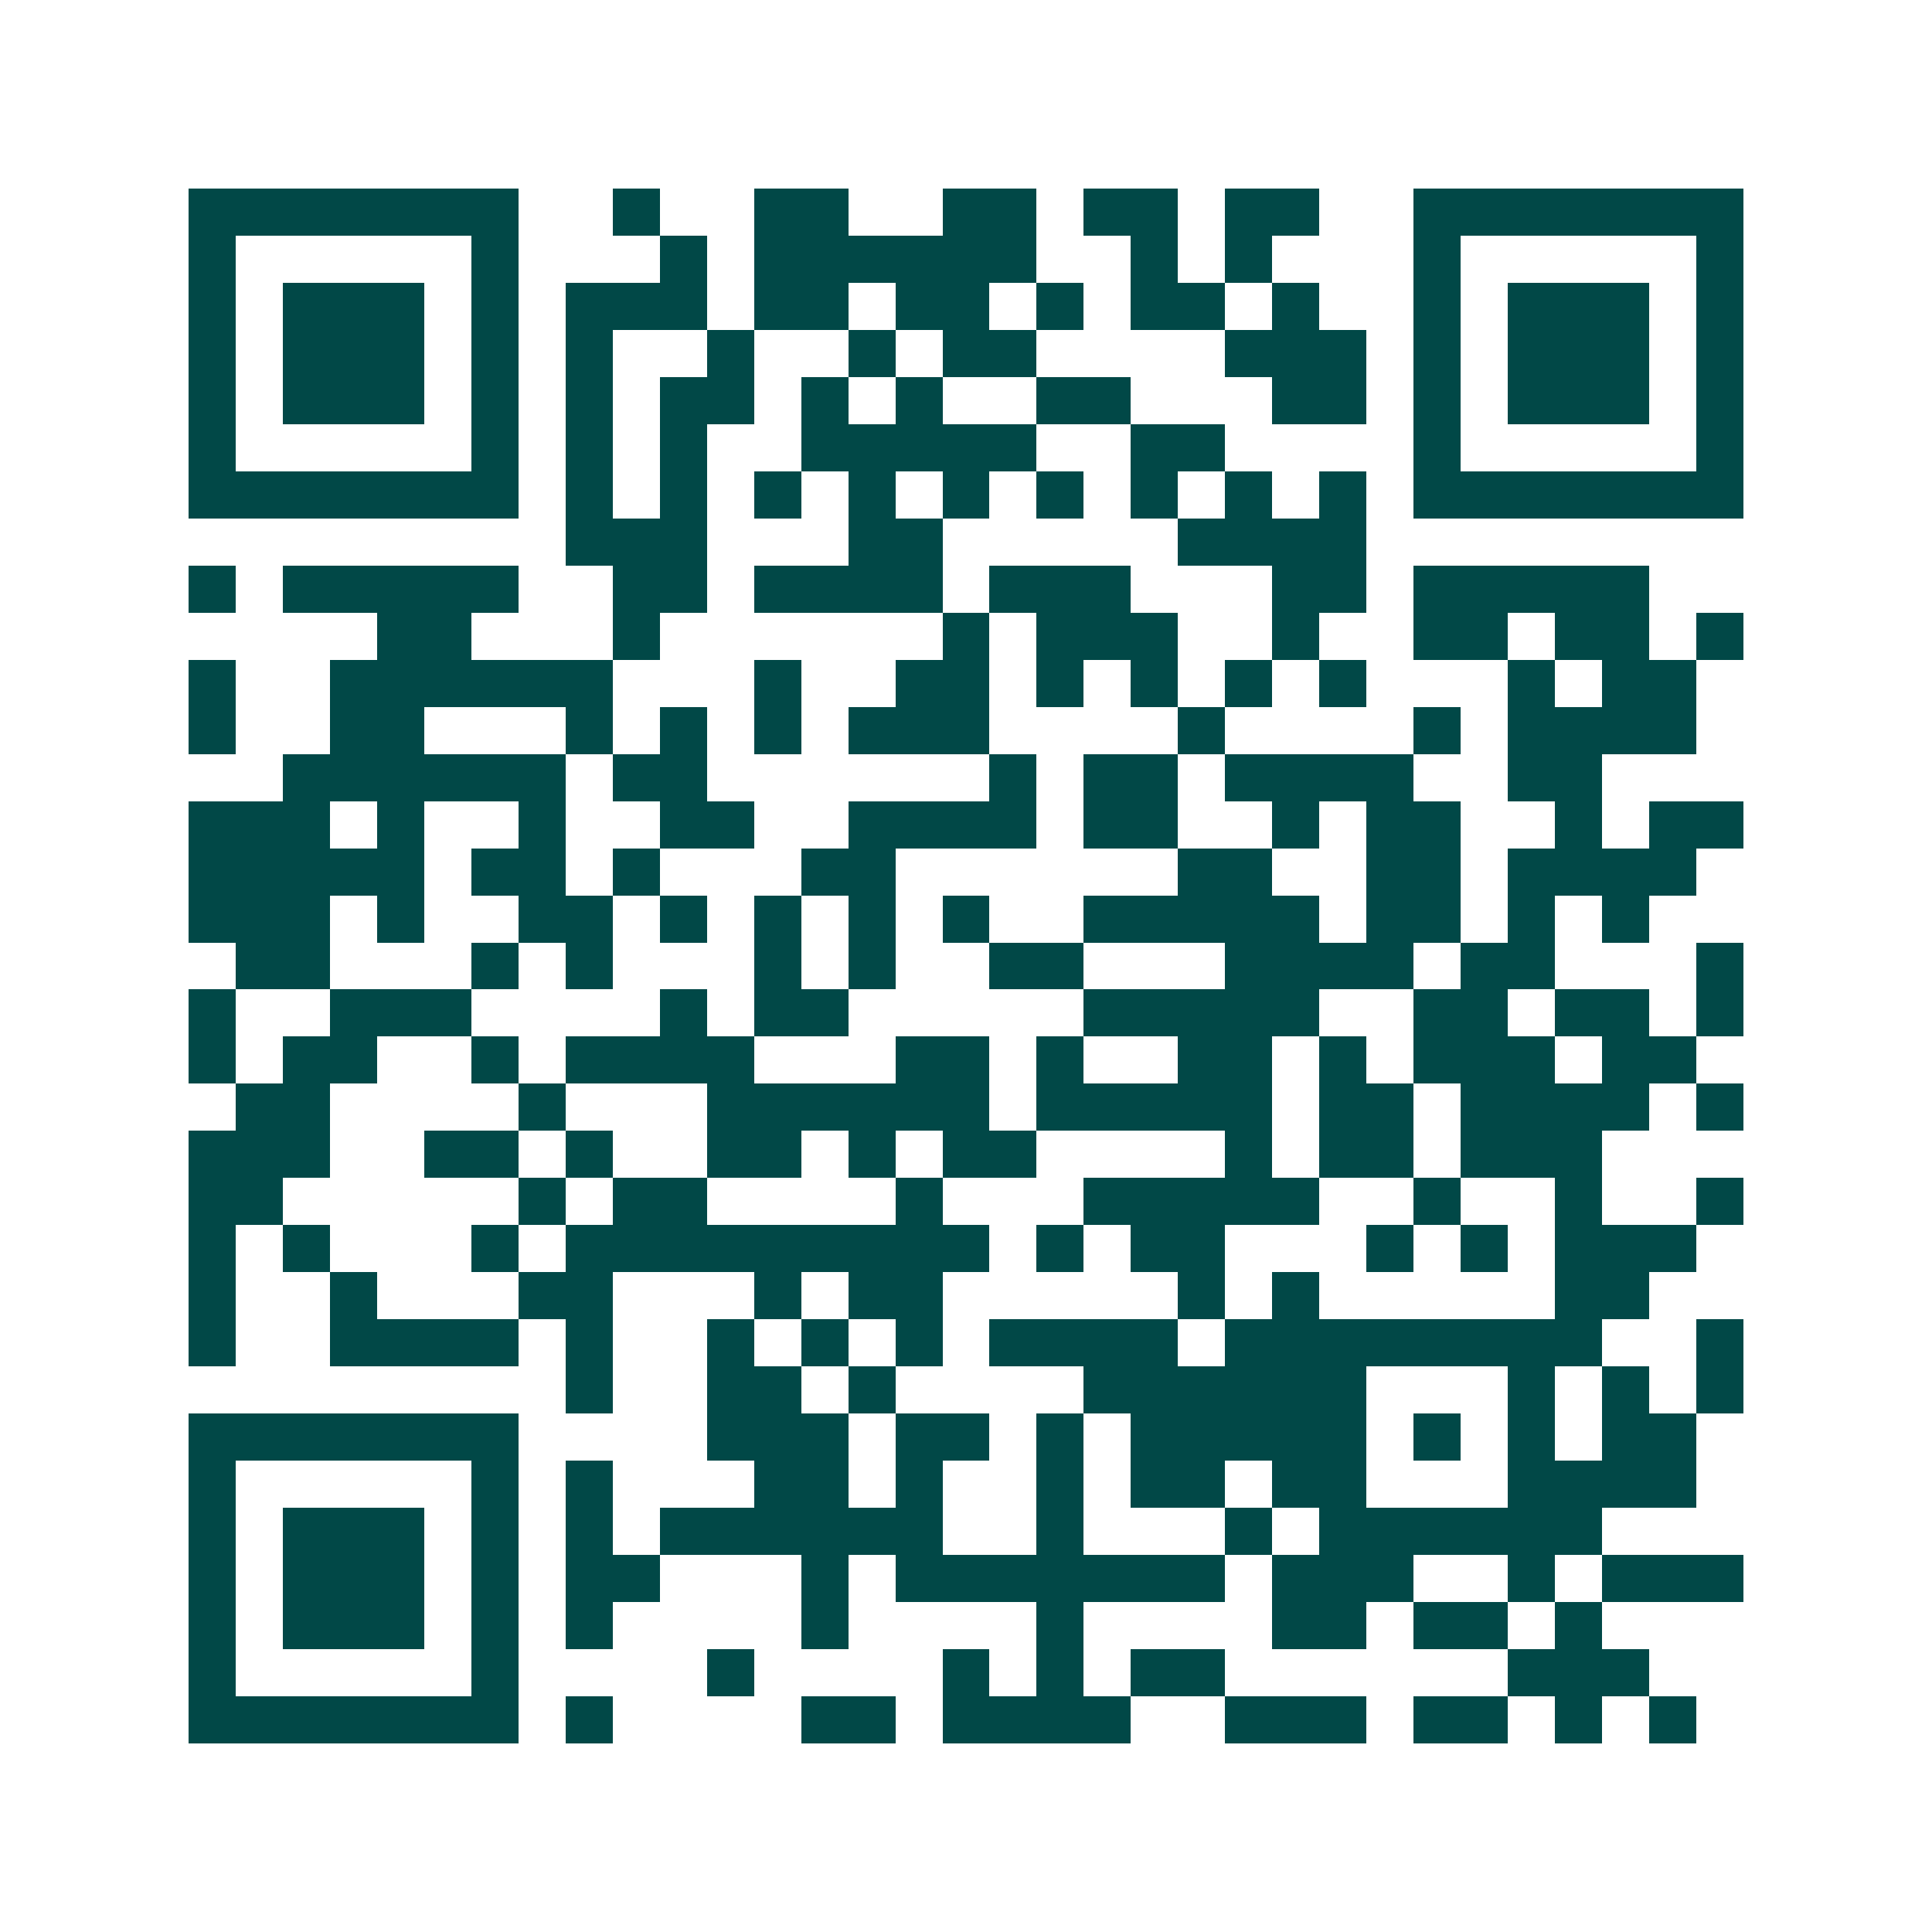 <svg xmlns="http://www.w3.org/2000/svg" width="200" height="200" viewBox="0 0 41 41" shape-rendering="crispEdges"><path fill="#ffffff" d="M0 0h41v41H0z"/><path stroke="#014847" d="M4 4.5h7m2 0h1m2 0h2m2 0h2m1 0h2m1 0h2m2 0h7M4 5.5h1m5 0h1m3 0h1m1 0h6m2 0h1m1 0h1m3 0h1m5 0h1M4 6.5h1m1 0h3m1 0h1m1 0h3m1 0h2m1 0h2m1 0h1m1 0h2m1 0h1m2 0h1m1 0h3m1 0h1M4 7.5h1m1 0h3m1 0h1m1 0h1m2 0h1m2 0h1m1 0h2m4 0h3m1 0h1m1 0h3m1 0h1M4 8.5h1m1 0h3m1 0h1m1 0h1m1 0h2m1 0h1m1 0h1m2 0h2m3 0h2m1 0h1m1 0h3m1 0h1M4 9.5h1m5 0h1m1 0h1m1 0h1m2 0h5m2 0h2m4 0h1m5 0h1M4 10.5h7m1 0h1m1 0h1m1 0h1m1 0h1m1 0h1m1 0h1m1 0h1m1 0h1m1 0h1m1 0h7M12 11.5h3m3 0h2m5 0h4M4 12.5h1m1 0h5m2 0h2m1 0h4m1 0h3m3 0h2m1 0h5M8 13.5h2m3 0h1m6 0h1m1 0h3m2 0h1m2 0h2m1 0h2m1 0h1M4 14.5h1m2 0h6m3 0h1m2 0h2m1 0h1m1 0h1m1 0h1m1 0h1m3 0h1m1 0h2M4 15.5h1m2 0h2m3 0h1m1 0h1m1 0h1m1 0h3m4 0h1m4 0h1m1 0h4M6 16.5h6m1 0h2m6 0h1m1 0h2m1 0h4m2 0h2M4 17.5h3m1 0h1m2 0h1m2 0h2m2 0h4m1 0h2m2 0h1m1 0h2m2 0h1m1 0h2M4 18.5h5m1 0h2m1 0h1m3 0h2m6 0h2m2 0h2m1 0h4M4 19.5h3m1 0h1m2 0h2m1 0h1m1 0h1m1 0h1m1 0h1m2 0h5m1 0h2m1 0h1m1 0h1M5 20.5h2m3 0h1m1 0h1m3 0h1m1 0h1m2 0h2m3 0h4m1 0h2m3 0h1M4 21.5h1m2 0h3m4 0h1m1 0h2m5 0h5m2 0h2m1 0h2m1 0h1M4 22.5h1m1 0h2m2 0h1m1 0h4m3 0h2m1 0h1m2 0h2m1 0h1m1 0h3m1 0h2M5 23.5h2m4 0h1m3 0h6m1 0h5m1 0h2m1 0h4m1 0h1M4 24.5h3m2 0h2m1 0h1m2 0h2m1 0h1m1 0h2m4 0h1m1 0h2m1 0h3M4 25.5h2m5 0h1m1 0h2m4 0h1m3 0h5m2 0h1m2 0h1m2 0h1M4 26.5h1m1 0h1m3 0h1m1 0h9m1 0h1m1 0h2m3 0h1m1 0h1m1 0h3M4 27.5h1m2 0h1m3 0h2m3 0h1m1 0h2m5 0h1m1 0h1m5 0h2M4 28.5h1m2 0h4m1 0h1m2 0h1m1 0h1m1 0h1m1 0h4m1 0h8m2 0h1M12 29.5h1m2 0h2m1 0h1m4 0h6m3 0h1m1 0h1m1 0h1M4 30.5h7m4 0h3m1 0h2m1 0h1m1 0h5m1 0h1m1 0h1m1 0h2M4 31.5h1m5 0h1m1 0h1m3 0h2m1 0h1m2 0h1m1 0h2m1 0h2m3 0h4M4 32.5h1m1 0h3m1 0h1m1 0h1m1 0h6m2 0h1m3 0h1m1 0h6M4 33.5h1m1 0h3m1 0h1m1 0h2m3 0h1m1 0h7m1 0h3m2 0h1m1 0h3M4 34.5h1m1 0h3m1 0h1m1 0h1m4 0h1m4 0h1m4 0h2m1 0h2m1 0h1M4 35.5h1m5 0h1m4 0h1m4 0h1m1 0h1m1 0h2m6 0h3M4 36.5h7m1 0h1m4 0h2m1 0h4m2 0h3m1 0h2m1 0h1m1 0h1"/></svg>
